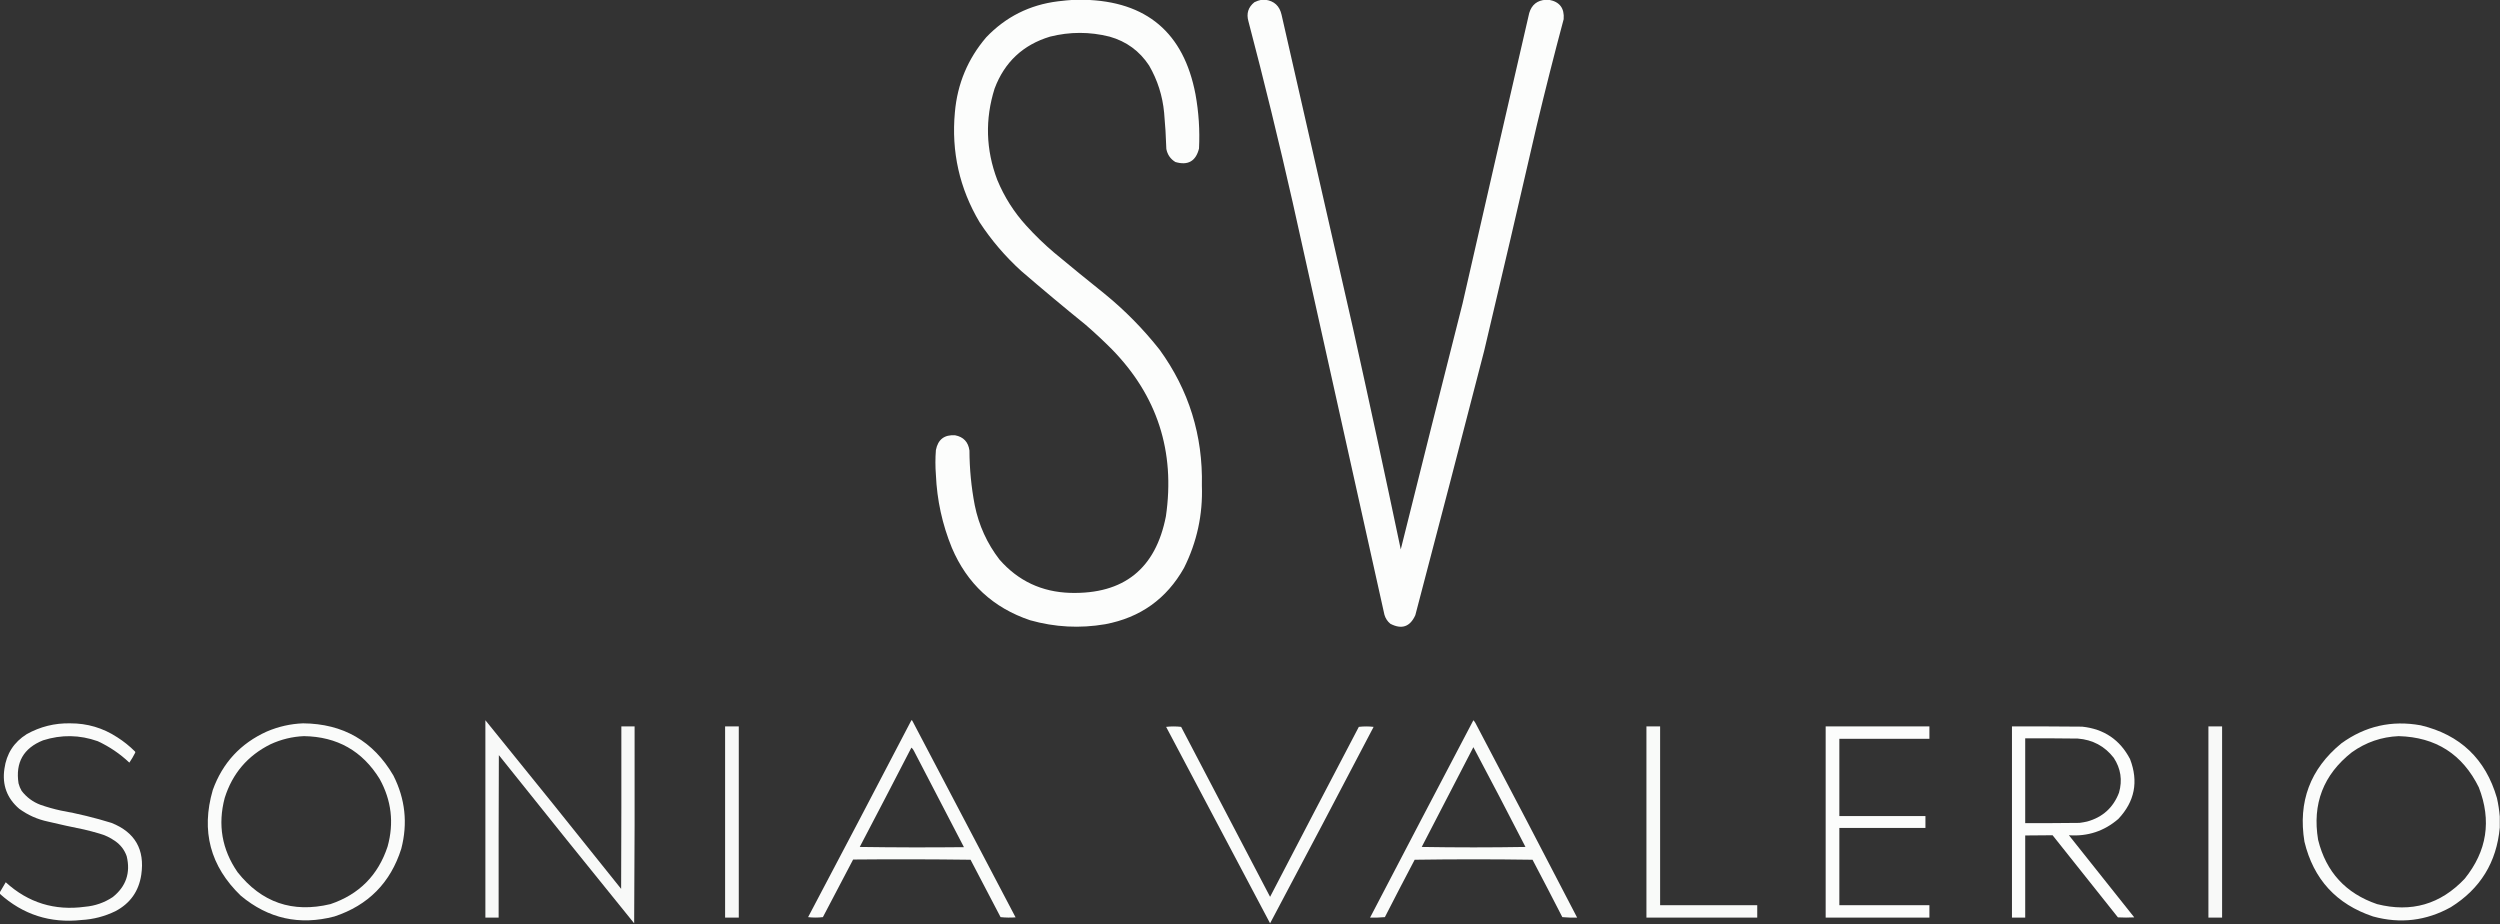 <?xml version="1.0" encoding="UTF-8"?>
<!DOCTYPE svg PUBLIC "-//W3C//DTD SVG 1.1//EN" "http://www.w3.org/Graphics/SVG/1.1/DTD/svg11.dtd">
<svg xmlns="http://www.w3.org/2000/svg" version="1.1" width="5663px" height="2094px" style="shape-rendering:geometricPrecision; text-rendering:geometricPrecision; image-rendering:optimizeQuality; fill-rule:evenodd; clip-rule:evenodd" xmlns:xlink="http://www.w3.org/1999/xlink">
<rect width="100%" height="100%" fill="#333333" stroke="none"/>
<g><path style="opacity:0.992" fill="#fefffe" d="M 2433.5,-0.5 C 2440.83,-0.5 2448.17,-0.5 2455.5,-0.5C 2597.3,2.799 2681.47,74.132 2708,213.5C 2715.4,254.219 2718.07,295.219 2716,336.5C 2708.82,365.175 2690.99,375.341 2662.5,367C 2651.35,360.224 2644.52,350.391 2642,337.5C 2641.17,310.121 2639.51,282.788 2637,255.5C 2633.47,217.26 2622.14,181.594 2603,148.5C 2581.38,115.592 2551.55,93.759 2513.5,83C 2468.49,71.701 2423.49,71.701 2378.5,83C 2317.36,101.47 2275.53,140.637 2253,200.5C 2231.08,270.131 2233.08,339.131 2259,407.5C 2274.98,446.16 2296.98,480.826 2325,511.5C 2344.56,533.066 2365.4,553.232 2387.5,572C 2425.21,603.378 2463.21,634.378 2501.5,665C 2548.07,702.906 2589.91,745.406 2627,792.5C 2693.14,883.944 2724.97,986.444 2722.5,1100C 2724.81,1165.68 2711.31,1227.85 2682,1286.5C 2642.48,1356.55 2582.98,1399.05 2503.5,1414C 2446.14,1423.79 2389.47,1420.79 2333.5,1405C 2249.68,1376.85 2190.51,1322.01 2156,1240.5C 2134.43,1187.63 2122.43,1132.63 2120,1075.5C 2118.54,1056.81 2118.54,1038.15 2120,1019.5C 2124.63,995.539 2139.13,984.373 2163.5,986C 2182.5,989.668 2193.33,1001.17 2196,1020.5C 2196.16,1062.21 2200.16,1103.54 2208,1144.5C 2217.26,1190 2235.92,1231 2264,1267.5C 2306.28,1315.88 2359.78,1341.05 2424.5,1343C 2545.66,1346.17 2617.82,1288.33 2641,1169.5C 2662.4,1022.38 2621.4,896.044 2518,790.5C 2499.1,771.599 2479.6,753.433 2459.5,736C 2410.25,696.086 2361.58,655.42 2313.5,614C 2277.14,580.981 2245.64,544.148 2219,503.5C 2173.44,426.706 2154.77,343.706 2163,254.5C 2168.61,189.986 2192.28,133.32 2234,84.5C 2278.25,38.122 2332.42,10.956 2396.5,3C 2408.95,1.465 2421.29,0.298 2433.5,-0.5 Z"/></g>
<g><path style="opacity:0.992" fill="#fefffe" d="M 2857.5,-0.5 C 2860.5,-0.5 2863.5,-0.5 2866.5,-0.5C 2886.38,2.206 2898.55,13.539 2903,33.5C 2957.13,270.471 3011.13,507.471 3065,744.5C 3101.95,910.958 3137.95,1077.62 3173,1244.5C 3219.2,1058.7 3265.87,873.035 3313,687.5C 3363.02,468.095 3413.35,248.762 3464,29.5C 3469.6,10.793 3482.1,0.792 3501.5,-0.5C 3503.83,-0.5 3506.17,-0.5 3508.5,-0.5C 3532.88,3.872 3544.05,18.539 3542,43.5C 3520.57,123.546 3500.24,203.879 3481,284.5C 3441.97,454.646 3402.3,624.646 3362,794.5C 3310.47,994.296 3258.47,1193.96 3206,1393.5C 3194.08,1419.86 3175.25,1426.36 3149.5,1413C 3142.86,1407.56 3138.36,1400.72 3136,1392.5C 3066.54,1080.86 2997.21,769.195 2928,457.5C 2897.02,320.593 2863.69,184.26 2828,48.5C 2822.88,30.789 2827.38,16.289 2841.5,5C 2846.72,2.429 2852.05,0.596 2857.5,-0.5 Z"/></g>
<g><path style="opacity:0.969" fill="#fefffe" d="M 1099.5,1631.5 C 1202.52,1758.36 1305.02,1885.69 1407,2013.5C 1407.5,1890.83 1407.67,1768.17 1407.5,1645.5C 1417.5,1645.5 1427.5,1645.5 1437.5,1645.5C 1437.83,1794.17 1437.5,1942.83 1436.5,2091.5C 1333.86,1964.9 1231.7,1837.9 1130,1710.5C 1129.5,1833.17 1129.33,1955.83 1129.5,2078.5C 1119.5,2078.5 1109.5,2078.5 1099.5,2078.5C 1099.5,1929.5 1099.5,1780.5 1099.5,1631.5 Z"/></g>
<g><path style="opacity:0.979" fill="#fefffe" d="M 2064.5,1631.5 C 2065.38,1631.37 2066.04,1631.7 2066.5,1632.5C 2144.37,1781.08 2222.37,1929.58 2300.5,2078C 2289.15,2078.83 2277.82,2078.67 2266.5,2077.5C 2243.83,2034.17 2221.17,1990.83 2198.5,1947.5C 2109.84,1946.33 2021.17,1946.17 1932.5,1947C 1909.54,1990.42 1886.71,2033.92 1864,2077.5C 1852.89,2078.82 1841.73,2078.82 1830.5,2077.5C 1908.96,1929.05 1986.96,1780.38 2064.5,1631.5 Z M 2064.5,1693.5 C 2066.78,1695.33 2068.61,1697.66 2070,1700.5C 2107.71,1773.41 2145.54,1846.25 2183.5,1919C 2104.83,1919.83 2026.16,1919.67 1947.5,1918.5C 1986.78,1843.6 2025.78,1768.6 2064.5,1693.5 Z"/></g>
<g><path style="opacity:0.979" fill="#fefffe" d="M 3337.5,1631.5 C 3339.22,1633.25 3340.72,1635.25 3342,1637.5C 3419.39,1784.28 3496.22,1931.28 3572.5,2078.5C 3561.25,2078.82 3550.09,2078.49 3539,2077.5C 3516.76,2034.01 3494.26,1990.68 3471.5,1947.5C 3382.5,1946.17 3293.5,1946.17 3204.5,1947.5C 3181.74,1990.68 3159.24,2034.01 3137,2077.5C 3125.91,2078.49 3114.75,2078.82 3103.5,2078.5C 3181.22,1929.38 3259.22,1780.38 3337.5,1631.5 Z M 3337.5,1692.5 C 3377.31,1767.46 3416.65,1842.79 3455.5,1918.5C 3377.17,1919.83 3298.83,1919.83 3220.5,1918.5C 3259.56,1843.13 3298.56,1767.8 3337.5,1692.5 Z"/></g>
<g><path style="opacity:0.978" fill="#fefffe" d="M -0.5,2024.5 C -0.5,2023.5 -0.5,2022.5 -0.5,2021.5C 3.974,2013.9 8.474,2006.23 13,1998.5C 63.923,2044.91 123.757,2063.41 192.5,2054C 215.462,2052.01 236.462,2044.68 255.5,2032C 285.522,2007.94 296.022,1977.1 287,1939.5C 281.929,1925.1 273.096,1913.6 260.5,1905C 249.545,1897.23 237.545,1891.56 224.5,1888C 213.253,1884.69 201.92,1881.69 190.5,1879C 163.053,1873.51 135.72,1867.51 108.5,1861C 84.645,1855.95 62.978,1846.28 43.5,1832C 15.772,1808.17 4.606,1778 10,1741.5C 14.635,1707.38 31.469,1681.21 60.5,1663C 91.044,1645.99 123.877,1637.82 159,1638.5C 197.73,1638.39 233.23,1648.89 265.5,1670C 280.155,1679.31 293.655,1690.15 306,1702.5C 306.667,1703.5 306.667,1704.5 306,1705.5C 302.159,1713.19 297.825,1720.53 293,1727.5C 271.866,1707.5 248.033,1691.34 221.5,1679C 180.399,1664.42 139.065,1663.76 97.5,1677C 53.205,1694.75 34.705,1727.25 42,1774.5C 43.552,1780.49 45.885,1786.16 49,1791.5C 60.184,1806.01 74.351,1816.51 91.5,1823C 106.566,1828.27 121.899,1832.6 137.5,1836C 176.416,1842.98 214.749,1852.31 252.5,1864C 305.853,1885.18 328.353,1924.35 320,1981.5C 314.394,2018.89 294.894,2046.39 261.5,2064C 237.204,2075.82 211.537,2082.49 184.5,2084C 113.642,2091.66 51.975,2071.82 -0.5,2024.5 Z"/></g>
<g><path style="opacity:0.979" fill="#fefffe" d="M 686.5,1638.5 C 777.317,1639.3 845.483,1678.64 891,1756.5C 917.926,1809.51 923.926,1864.84 909,1922.5C 884.672,1999.49 834.172,2050.66 757.5,2076C 678.506,2096.67 607.84,2081.01 545.5,2029C 476.178,1962.23 455.011,1882.39 482,1789.5C 504.11,1728.06 544.944,1683.89 604.5,1657C 630.833,1645.77 658.166,1639.6 686.5,1638.5 Z M 688.5,1667.5 C 763.669,1668.65 820.835,1700.98 860,1764.5C 886.774,1813.03 892.774,1864.03 878,1917.5C 856.568,1982.6 813.401,2026.1 748.5,2048C 662.655,2068.61 592.488,2044.44 538,1975.5C 502.648,1924.06 492.981,1868.06 509,1807.5C 526.334,1752.3 560.834,1711.8 612.5,1686C 636.738,1674.79 662.071,1668.62 688.5,1667.5 Z"/></g>
<g><path style="opacity:0.979" fill="#fefffe" d="M 5662.5,1849.5 C 5662.5,1857.83 5662.5,1866.17 5662.5,1874.5C 5655.4,1953.22 5618.4,2013.38 5551.5,2055C 5495.78,2085.9 5437.11,2092.9 5375.5,2076C 5292.35,2048.18 5240.52,1991.68 5220,1906.5C 5205.26,1816.01 5233.1,1741.84 5303.5,1684C 5357.51,1644.73 5417.51,1631.06 5483.5,1643C 5572.85,1664.35 5630.35,1719.18 5656,1807.5C 5659.16,1821.5 5661.33,1835.5 5662.5,1849.5 Z M 5433.5,1667.5 C 5517.51,1669.74 5578.01,1708.4 5615,1783.5C 5644.27,1858.86 5633.6,1927.86 5583,1990.5C 5528.27,2048.51 5462.11,2067.68 5384.5,2048C 5313.57,2023.73 5269.07,1975.23 5251,1902.5C 5237.37,1820.98 5262.87,1754.81 5327.5,1704C 5359.28,1681.35 5394.62,1669.18 5433.5,1667.5 Z"/></g>
<g><path style="opacity:0.968" fill="#fefffe" d="M 1642.5,1645.5 C 1652.83,1645.5 1663.17,1645.5 1673.5,1645.5C 1673.5,1789.83 1673.5,1934.17 1673.5,2078.5C 1663.17,2078.5 1652.83,2078.5 1642.5,2078.5C 1642.5,1934.17 1642.5,1789.83 1642.5,1645.5 Z"/></g>
<g><path style="opacity:0.977" fill="#fefffe" d="M 2641.5,1646.5 C 2652.67,1645.18 2664.01,1645.18 2675.5,1646.5C 2742.67,1774.83 2809.83,1903.17 2877,2031.5C 2943.74,1903.01 3010.74,1774.68 3078,1646.5C 3089.11,1645.18 3100.27,1645.18 3111.5,1646.5C 3033.83,1795.18 2955.66,1943.51 2877,2091.5C 2798.48,1943.13 2719.98,1794.8 2641.5,1646.5 Z"/></g>
<g><path style="opacity:0.973" fill="#fefffe" d="M 3729.5,1645.5 C 3739.83,1645.5 3750.17,1645.5 3760.5,1645.5C 3760.5,1780.5 3760.5,1915.5 3760.5,2050.5C 3833.83,2050.5 3907.17,2050.5 3980.5,2050.5C 3980.5,2059.83 3980.5,2069.17 3980.5,2078.5C 3896.83,2078.5 3813.17,2078.5 3729.5,2078.5C 3729.5,1934.17 3729.5,1789.83 3729.5,1645.5 Z"/></g>
<g><path style="opacity:0.99" fill="#fefffe" d="M 4135.5,1645.5 C 4213.83,1645.5 4292.17,1645.5 4370.5,1645.5C 4370.5,1654.83 4370.5,1664.17 4370.5,1673.5C 4302.5,1673.5 4234.5,1673.5 4166.5,1673.5C 4166.5,1731.83 4166.5,1790.17 4166.5,1848.5C 4231.5,1848.5 4296.5,1848.5 4361.5,1848.5C 4361.5,1857.5 4361.5,1866.5 4361.5,1875.5C 4296.5,1875.5 4231.5,1875.5 4166.5,1875.5C 4166.5,1933.83 4166.5,1992.17 4166.5,2050.5C 4234.5,2050.5 4302.5,2050.5 4370.5,2050.5C 4370.5,2059.83 4370.5,2069.17 4370.5,2078.5C 4292.17,2078.5 4213.83,2078.5 4135.5,2078.5C 4135.5,1934.17 4135.5,1789.83 4135.5,1645.5 Z"/></g>
<g><path style="opacity:0.986" fill="#fefffe" d="M 4557.5,1645.5 C 4610.5,1645.33 4663.5,1645.5 4716.5,1646C 4766.04,1651.27 4802.21,1675.77 4825,1719.5C 4844.48,1770.41 4835.65,1815.57 4798.5,1855C 4766.47,1882.68 4729.13,1895.01 4686.5,1892C 4735.83,1954 4785.17,2016 4834.5,2078C 4822.17,2078.67 4809.83,2078.67 4797.5,2078C 4748.17,2016 4698.83,1954 4649.5,1892C 4628.85,1892.39 4608.19,1892.55 4587.5,1892.5C 4587.5,1954.5 4587.5,2016.5 4587.5,2078.5C 4577.5,2078.5 4567.5,2078.5 4557.5,2078.5C 4557.5,1934.17 4557.5,1789.83 4557.5,1645.5 Z M 4587.5,1672.5 C 4627.17,1672.33 4666.83,1672.5 4706.5,1673C 4740.23,1675.61 4767.4,1690.11 4788,1716.5C 4804.01,1740.92 4808.01,1767.26 4800,1795.5C 4786.99,1829.5 4762.82,1851.34 4727.5,1861C 4721.88,1862.26 4716.21,1863.26 4710.5,1864C 4669.5,1864.5 4628.5,1864.67 4587.5,1864.5C 4587.5,1800.5 4587.5,1736.5 4587.5,1672.5 Z"/></g>
<g><path style="opacity:0.968" fill="#fefffe" d="M 5002.5,1645.5 C 5012.83,1645.5 5023.17,1645.5 5033.5,1645.5C 5033.5,1789.83 5033.5,1934.17 5033.5,2078.5C 5023.17,2078.5 5012.83,2078.5 5002.5,2078.5C 5002.5,1934.17 5002.5,1789.83 5002.5,1645.5 Z"/></g>
</svg>
